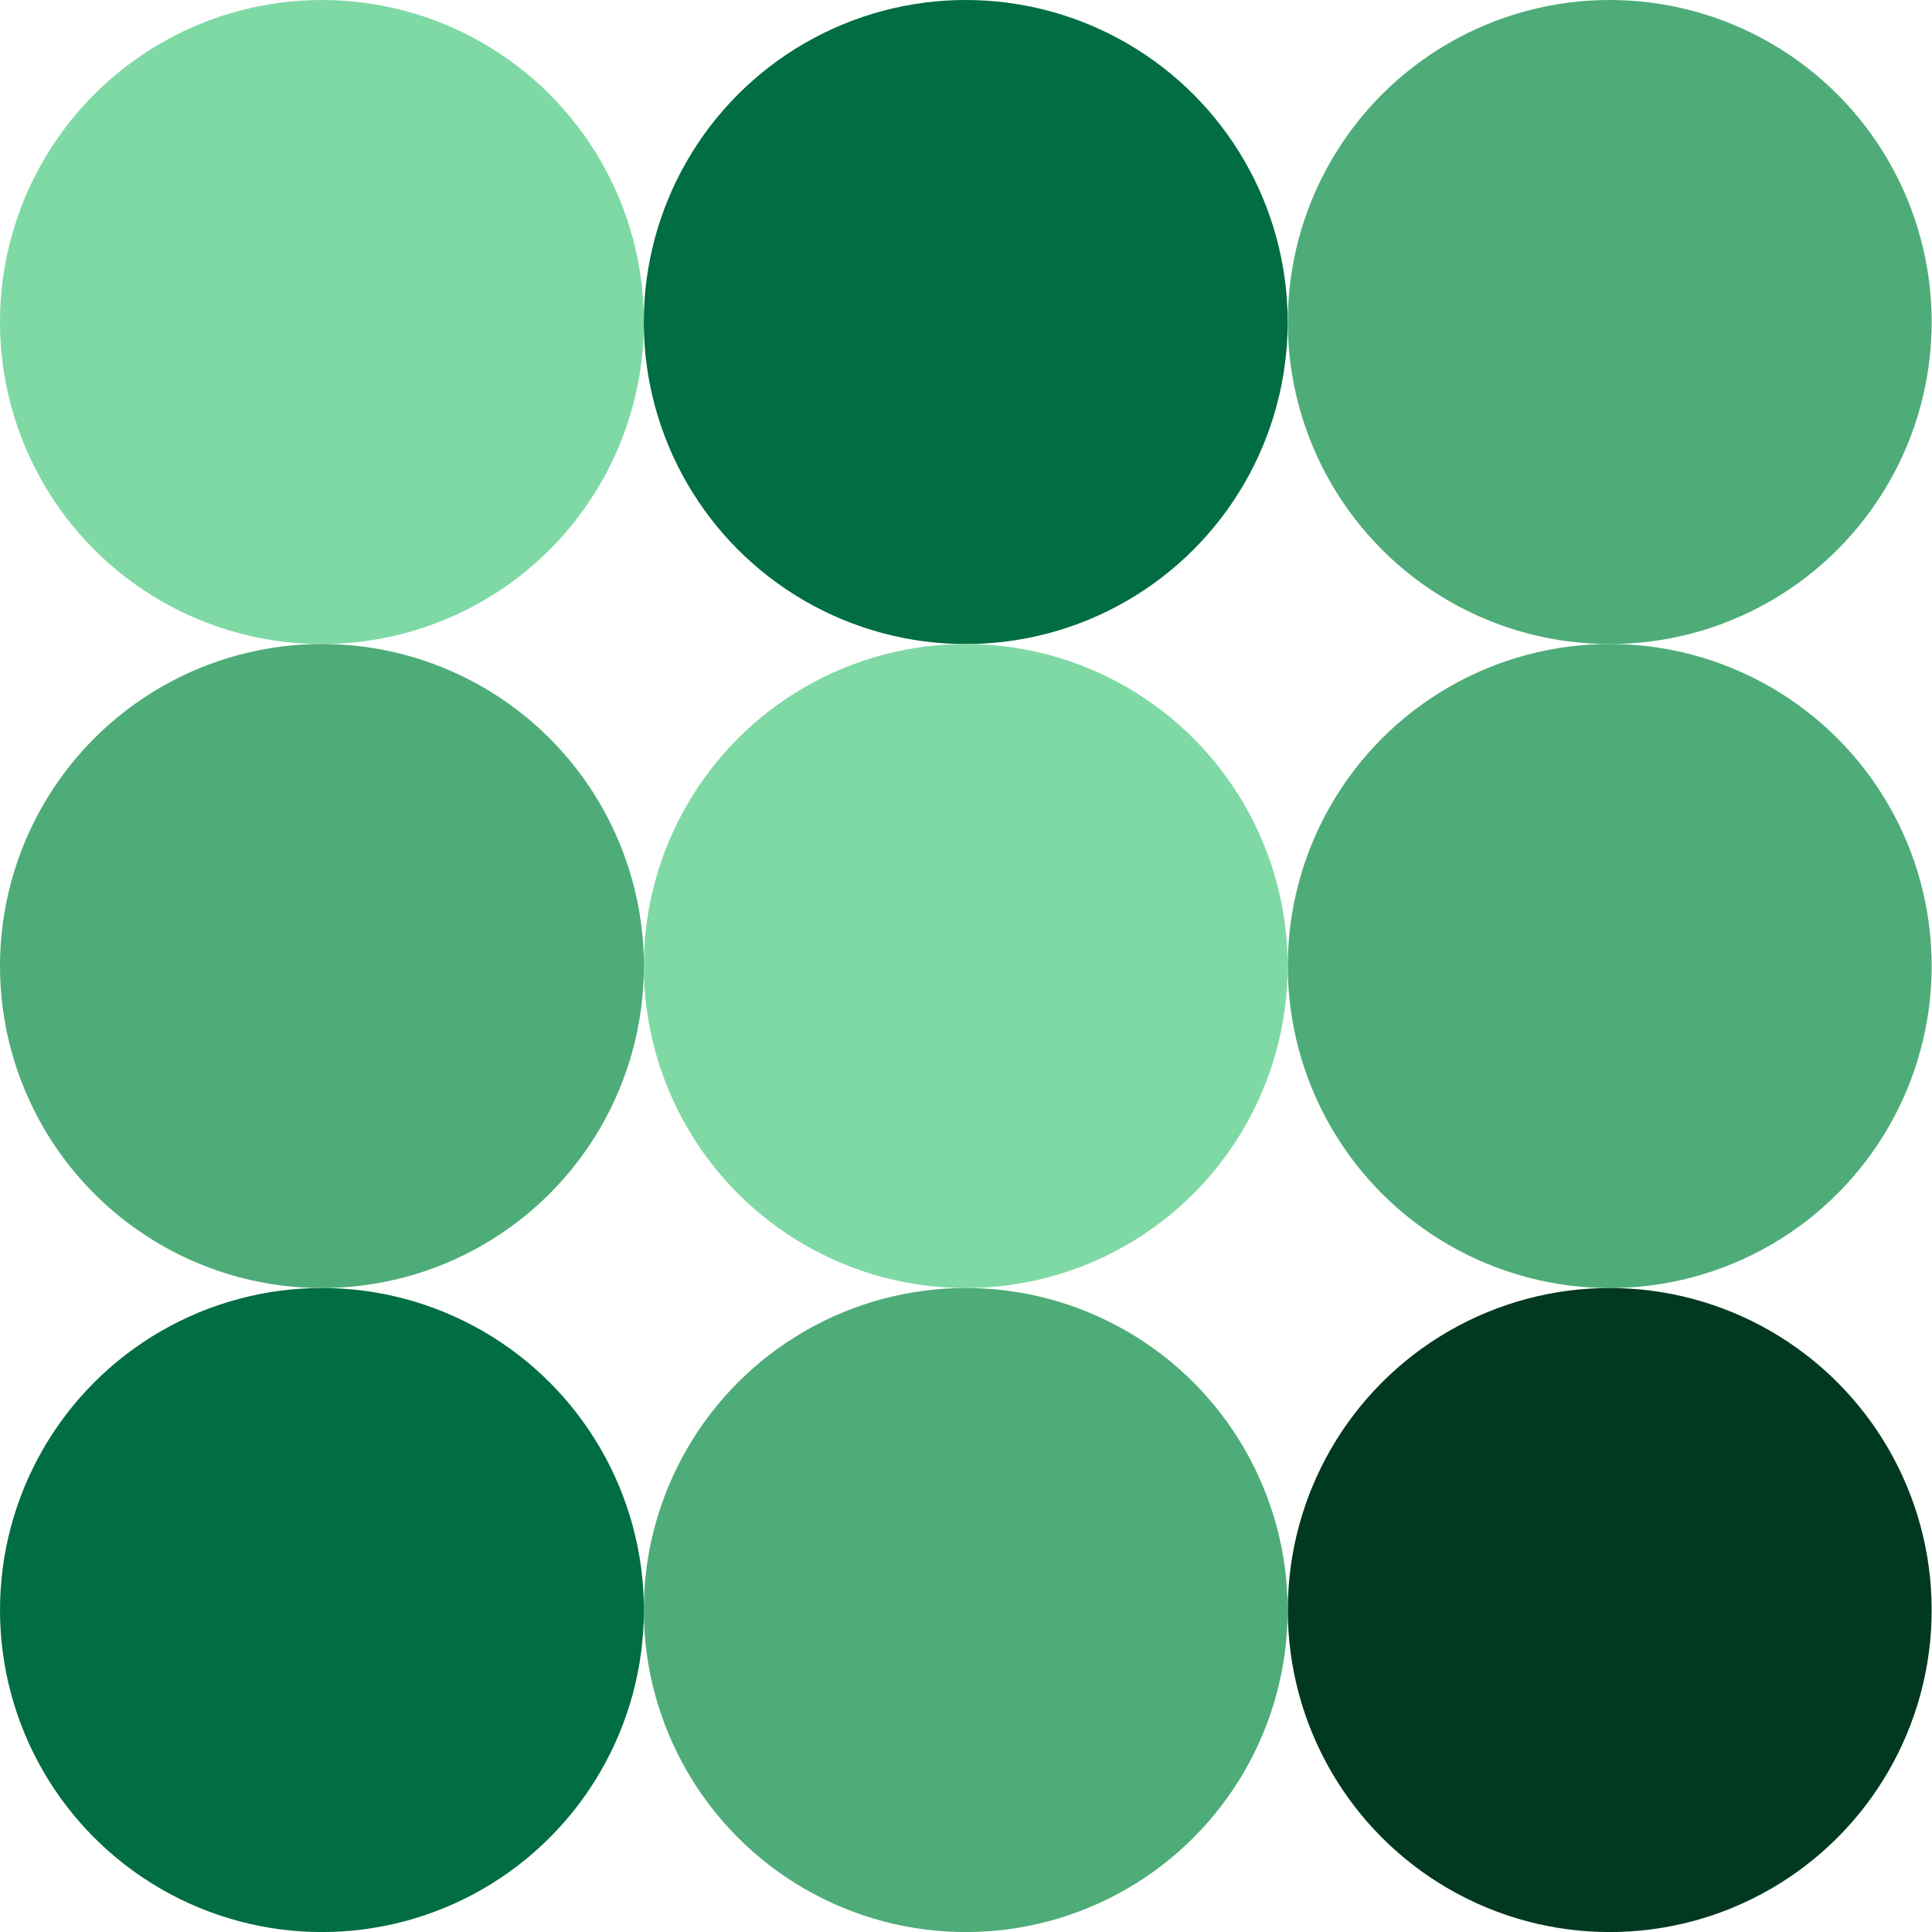 <svg width="72" height="72" viewBox="0 0 72 72" fill="none" xmlns="http://www.w3.org/2000/svg">
<ellipse cx="11.998" cy="12.001" rx="11.998" ry="12.001" fill="#7FD9A5"/>
<ellipse cx="35.99" cy="12.001" rx="11.998" ry="12.001" fill="#006D43"/>
<ellipse cx="59.99" cy="12.001" rx="11.998" ry="12.001" fill="#4EAC78"/>
<ellipse cx="35.99" cy="36.001" rx="11.998" ry="12.001" fill="#7FD9A5"/>
<ellipse cx="35.99" cy="60.001" rx="11.998" ry="12.001" fill="#4EAC78"/>
<ellipse cx="11.998" cy="36.001" rx="11.998" ry="12.001" fill="#4EAC78"/>
<ellipse cx="11.998" cy="60.001" rx="11.998" ry="12.001" fill="#006D43"/>
<ellipse cx="59.99" cy="36.001" rx="11.998" ry="12.001" fill="#4EAC78"/>
<ellipse cx="59.99" cy="60.001" rx="11.998" ry="12.001" fill="#003920"/>
</svg>
